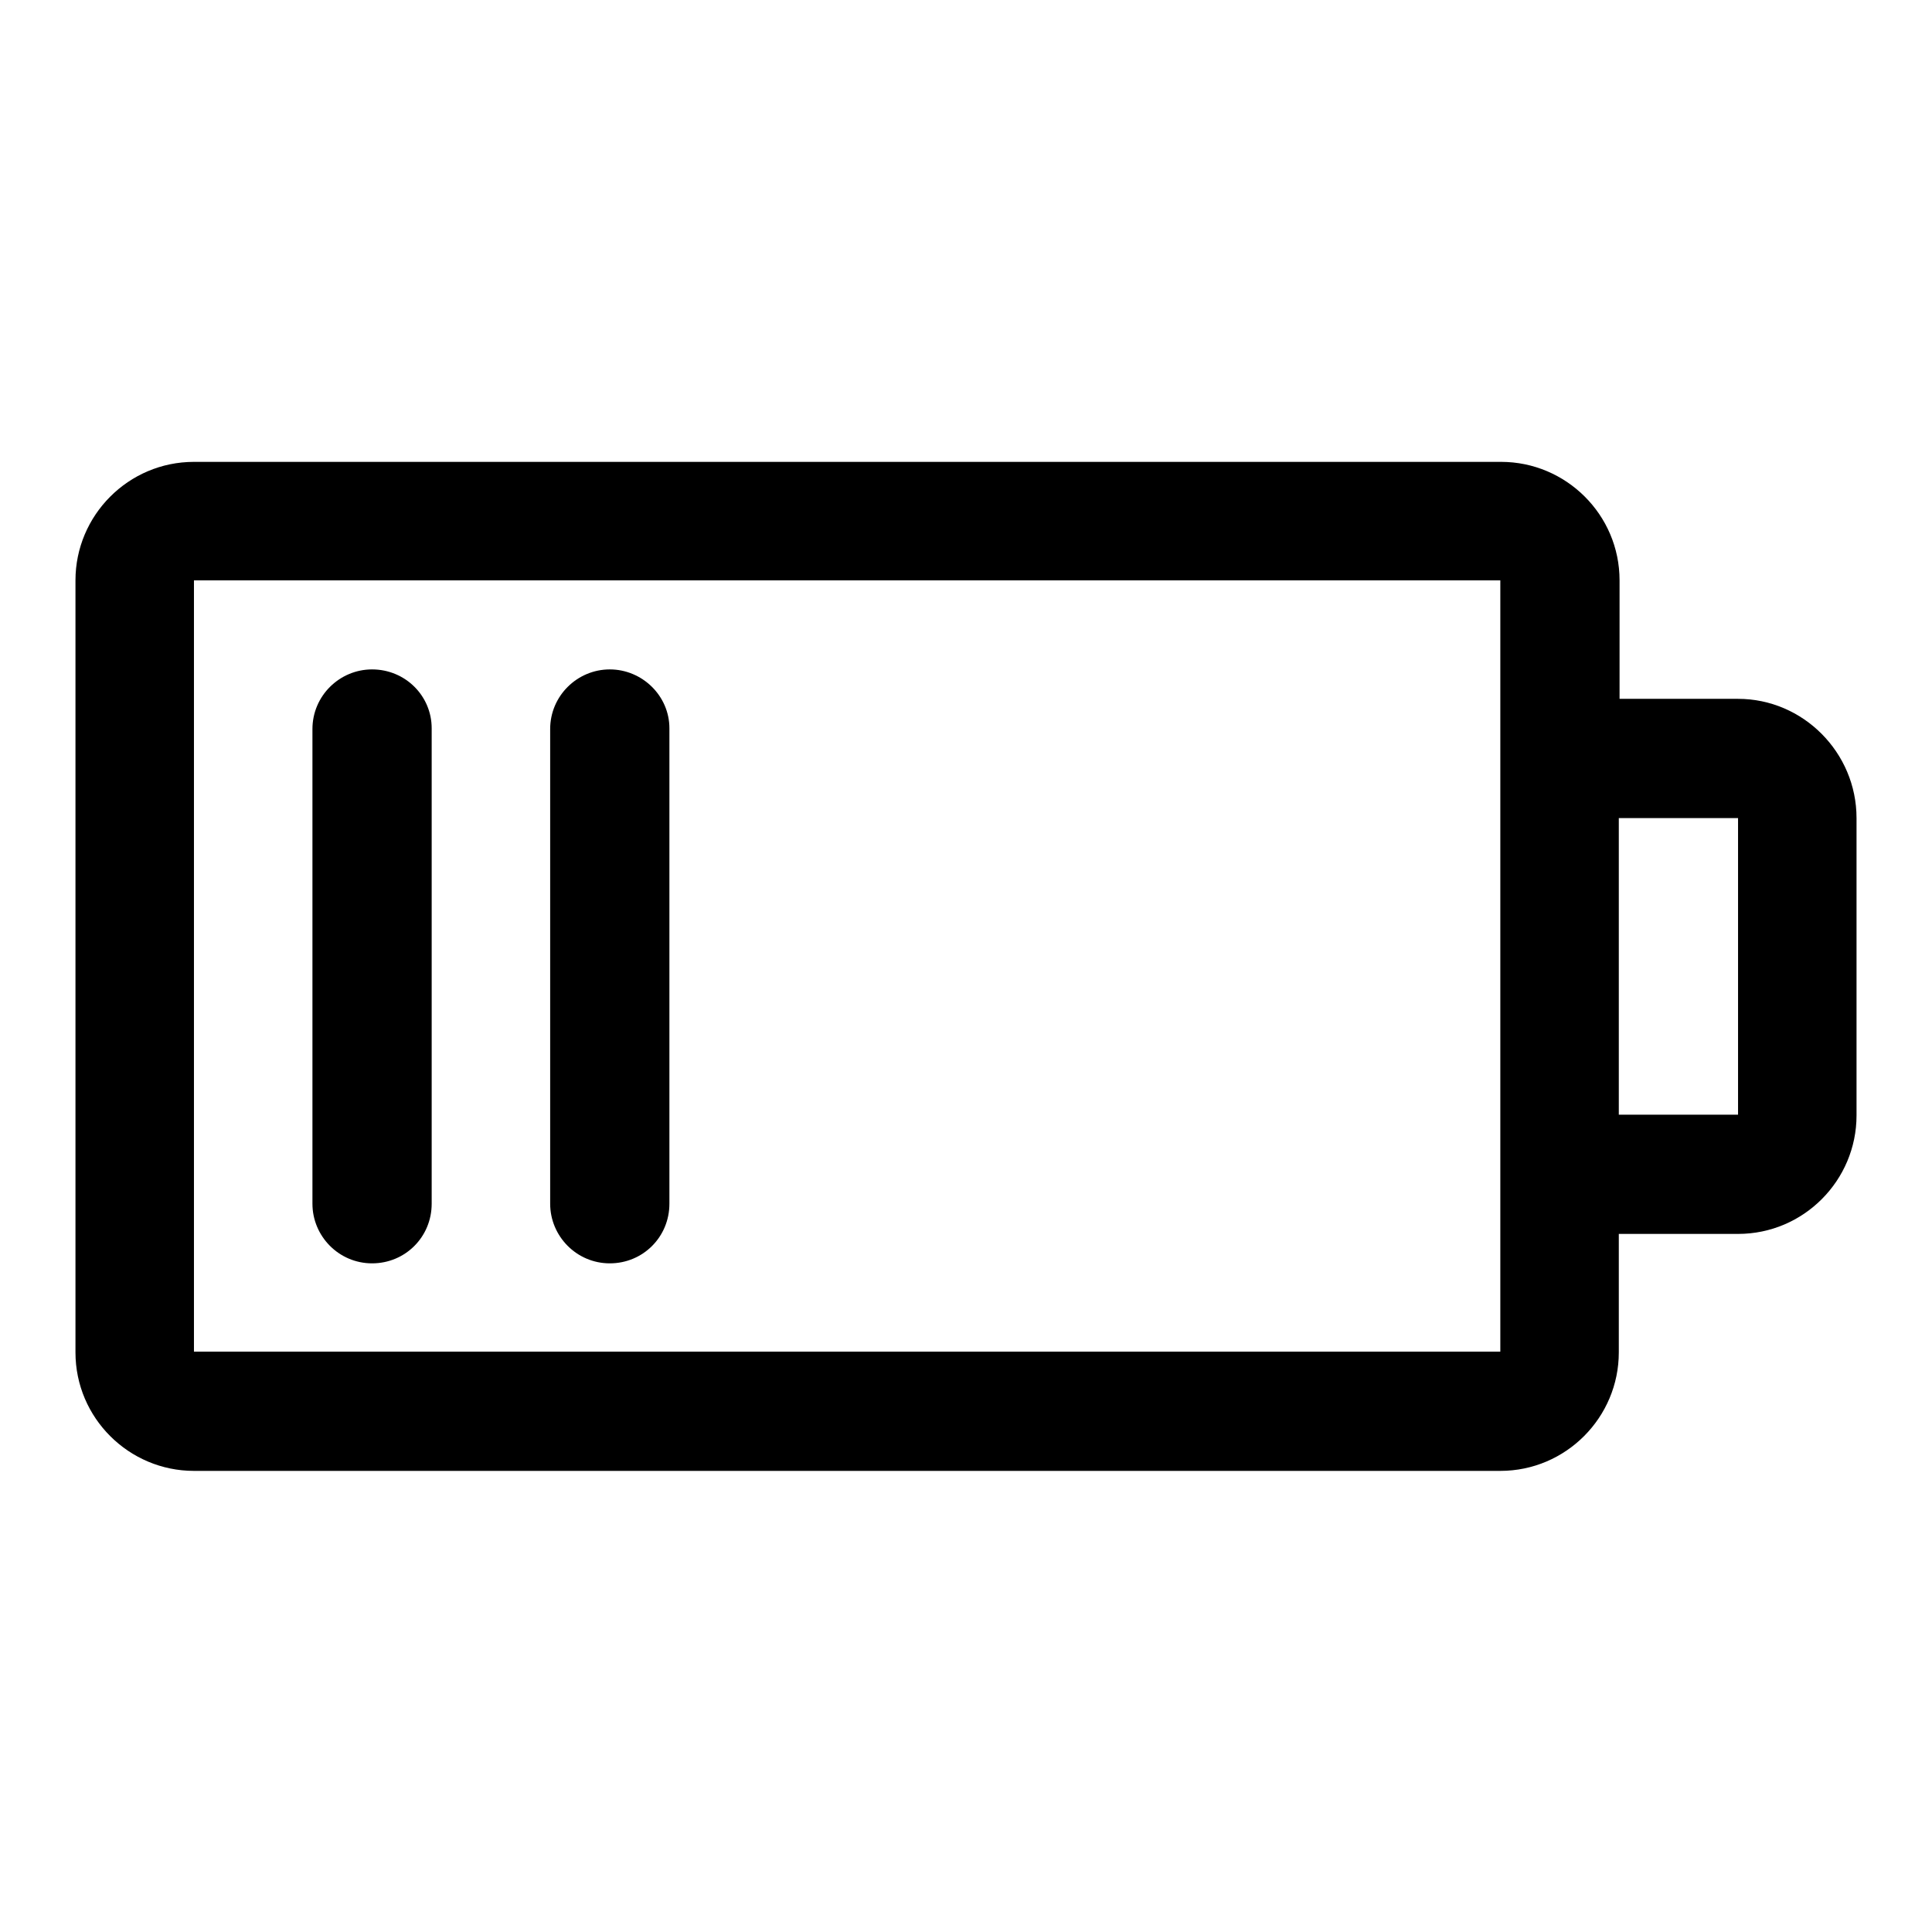 <?xml version="1.0" encoding="utf-8"?>
<!-- Svg Vector Icons : http://www.onlinewebfonts.com/icon -->
<!DOCTYPE svg PUBLIC "-//W3C//DTD SVG 1.1//EN" "http://www.w3.org/Graphics/SVG/1.1/DTD/svg11.dtd">
<svg version="1.1" xmlns="http://www.w3.org/2000/svg" xmlns:xlink="http://www.w3.org/1999/xlink" x="0px" y="0px" viewBox="0 0 256 256" enable-background="new 0 0 256 256" xml:space="preserve">
<g> <path fill="#000000" d="M49.3,88.7c-4.3,0-7.9,3.5-7.9,7.9v62.9c0,4.3,3.5,7.9,7.9,7.9c4.4,0,7.9-3.5,7.9-7.9v-63 C57.2,92.2,53.7,88.7,49.3,88.7z M80.8,88.7c-4.3,0-7.9,3.5-7.9,7.9v62.9c0,4.3,3.5,7.9,7.9,7.9c4.4,0,7.9-3.5,7.9-7.9v-63 C88.7,92.2,85.1,88.7,80.8,88.7z"/> <path fill="#000000" d="M230.3,92.6h-15.7V76.9c0-8.7-7.1-15.7-15.7-15.7H25.7c-8.7,0-15.7,7.1-15.7,15.7v102.3 c0,8.7,7.1,15.7,15.7,15.7h173.1c8.7,0,15.7-7.1,15.7-15.7v-15.7h15.8c8.7,0,15.7-7.1,15.7-15.7v-39.4 C246,99.7,238.9,92.6,230.3,92.6z M25.7,179.1V76.9h173.1v102.2L25.7,179.1L25.7,179.1z M214.5,147.7v-39.3h15.8v39.3H214.5z"/></g>
</svg>